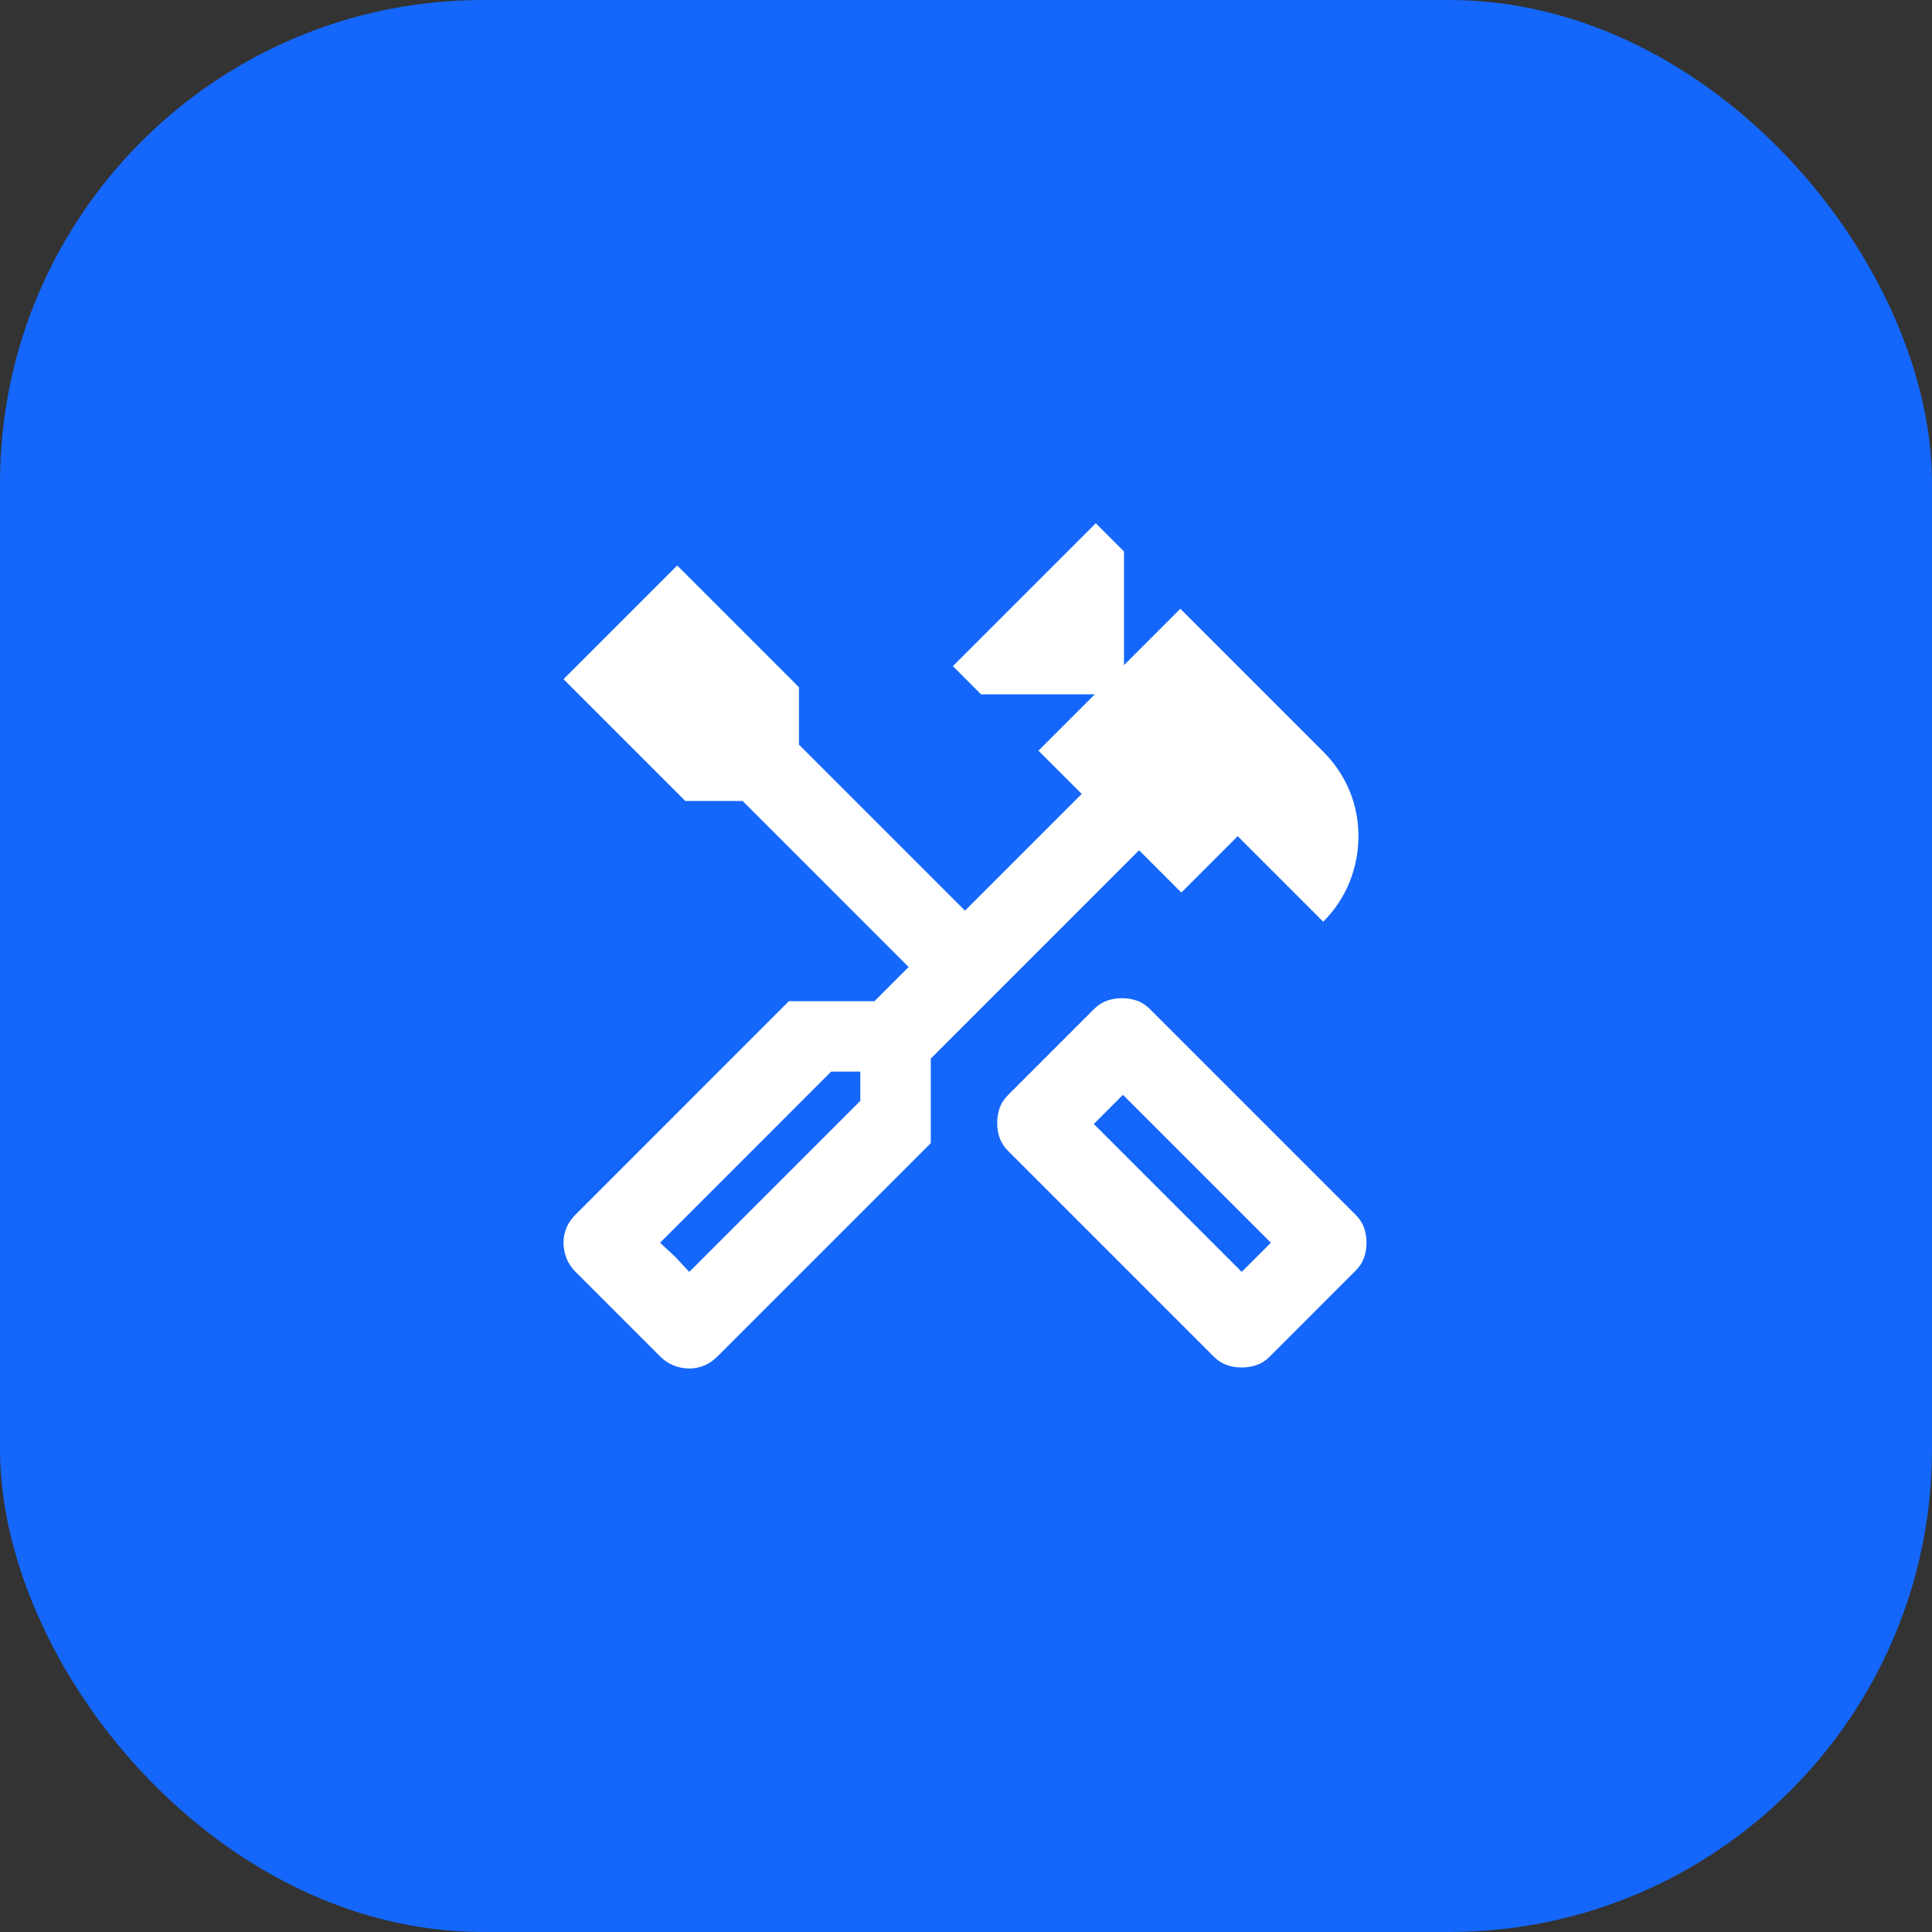 <?xml version="1.0" encoding="UTF-8"?> <svg xmlns="http://www.w3.org/2000/svg" width="40" height="40" viewBox="0 0 40 40" fill="none"><rect x="0" y="0" width="40" height="40" fill="#333333" stroke="none"/><rect width="40" height="40" rx="10" fill="#1467FA"></rect><path d="M25.708 28.312C25.597 28.312 25.493 28.295 25.396 28.26C25.299 28.226 25.208 28.167 25.125 28.083L20.875 23.833C20.792 23.75 20.733 23.66 20.698 23.562C20.663 23.465 20.646 23.361 20.646 23.25C20.646 23.139 20.663 23.035 20.698 22.937C20.733 22.84 20.792 22.75 20.875 22.667L22.646 20.896C22.729 20.812 22.82 20.753 22.917 20.719C23.014 20.684 23.118 20.667 23.229 20.667C23.34 20.667 23.445 20.684 23.542 20.719C23.639 20.753 23.729 20.812 23.812 20.896L28.062 25.146C28.146 25.229 28.205 25.319 28.24 25.417C28.274 25.514 28.292 25.618 28.292 25.729C28.292 25.84 28.274 25.944 28.24 26.042C28.205 26.139 28.146 26.229 28.062 26.312L26.292 28.083C26.208 28.167 26.118 28.226 26.021 28.26C25.924 28.295 25.82 28.312 25.708 28.312ZM25.708 26.333L26.312 25.729L23.25 22.667L22.646 23.271L25.708 26.333ZM14.271 28.333C14.16 28.333 14.052 28.312 13.948 28.271C13.844 28.229 13.75 28.167 13.667 28.083L11.917 26.333C11.833 26.25 11.771 26.156 11.729 26.052C11.688 25.948 11.667 25.84 11.667 25.729C11.667 25.618 11.688 25.514 11.729 25.417C11.771 25.319 11.833 25.229 11.917 25.146L16.333 20.729H18.104L18.812 20.021L15.375 16.583H14.188L11.667 14.062L14.021 11.708L16.542 14.229V15.417L19.979 18.854L22.396 16.437L21.5 15.542L22.667 14.375H20.312L19.729 13.792L22.688 10.833L23.271 11.417V13.771L24.438 12.604L27.396 15.562C27.632 15.799 27.812 16.066 27.938 16.364C28.062 16.663 28.125 16.979 28.125 17.312C28.125 17.646 28.062 17.965 27.938 18.271C27.812 18.576 27.632 18.847 27.396 19.083L25.625 17.312L24.458 18.479L23.583 17.604L19.271 21.917V23.667L14.854 28.083C14.771 28.167 14.681 28.229 14.583 28.271C14.486 28.312 14.382 28.333 14.271 28.333ZM14.271 26.333L17.812 22.792V22.187H17.208L13.667 25.729L14.271 26.333ZM14.271 26.333L13.667 25.729L13.979 26.021L14.271 26.333Z" fill="white"></path></svg> 